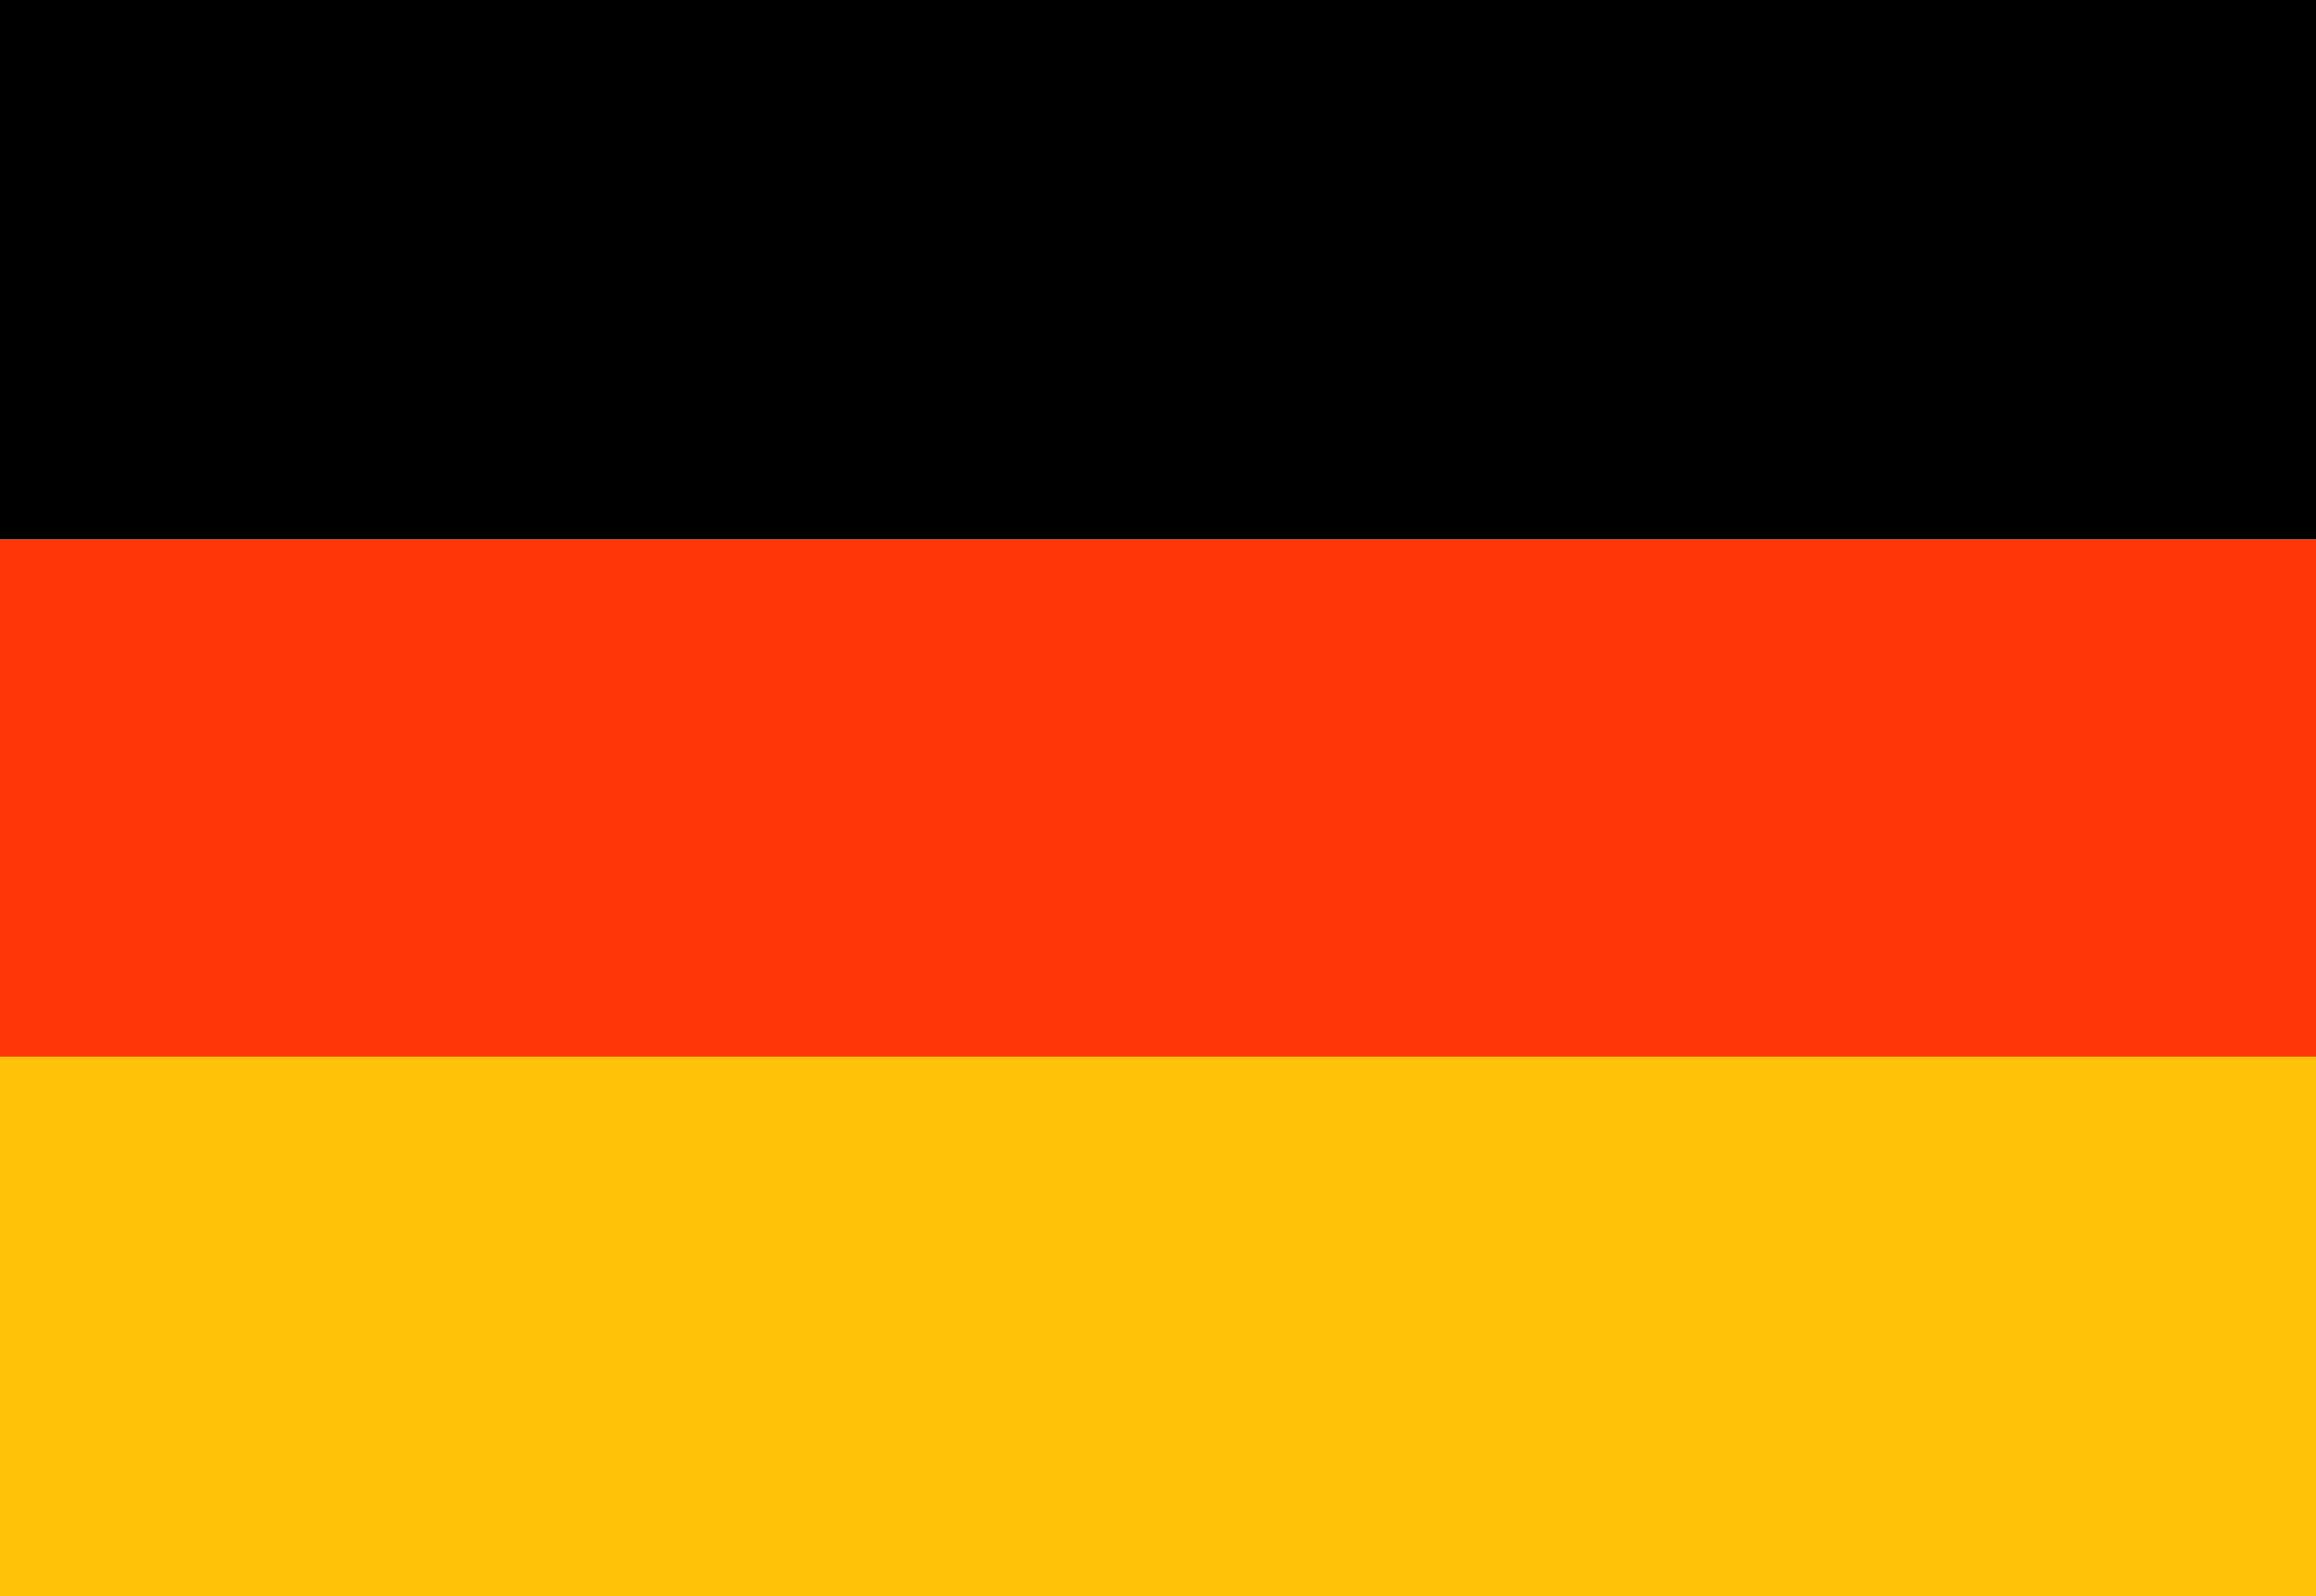 <?xml version="1.0" encoding="utf-8"?>
<!-- Generator: Adobe Illustrator 27.1.1, SVG Export Plug-In . SVG Version: 6.00 Build 0)  -->
<svg version="1.1" id="Ebene_1" xmlns="http://www.w3.org/2000/svg" xmlns:xlink="http://www.w3.org/1999/xlink" x="0px" y="0px"
	 viewBox="0 0 10.3 7.1" style="enable-background:new 0 0 10.3 7.1;" xml:space="preserve">
<style type="text/css">
	.st0{fill:#FF3608;}
	.st1{fill:#FFC208;}
</style>
<rect width="10.3" height="2.4"/>
<rect y="2.4" class="st0" width="10.3" height="2.4"/>
<rect y="4.7" class="st1" width="10.3" height="2.4"/>
</svg>
